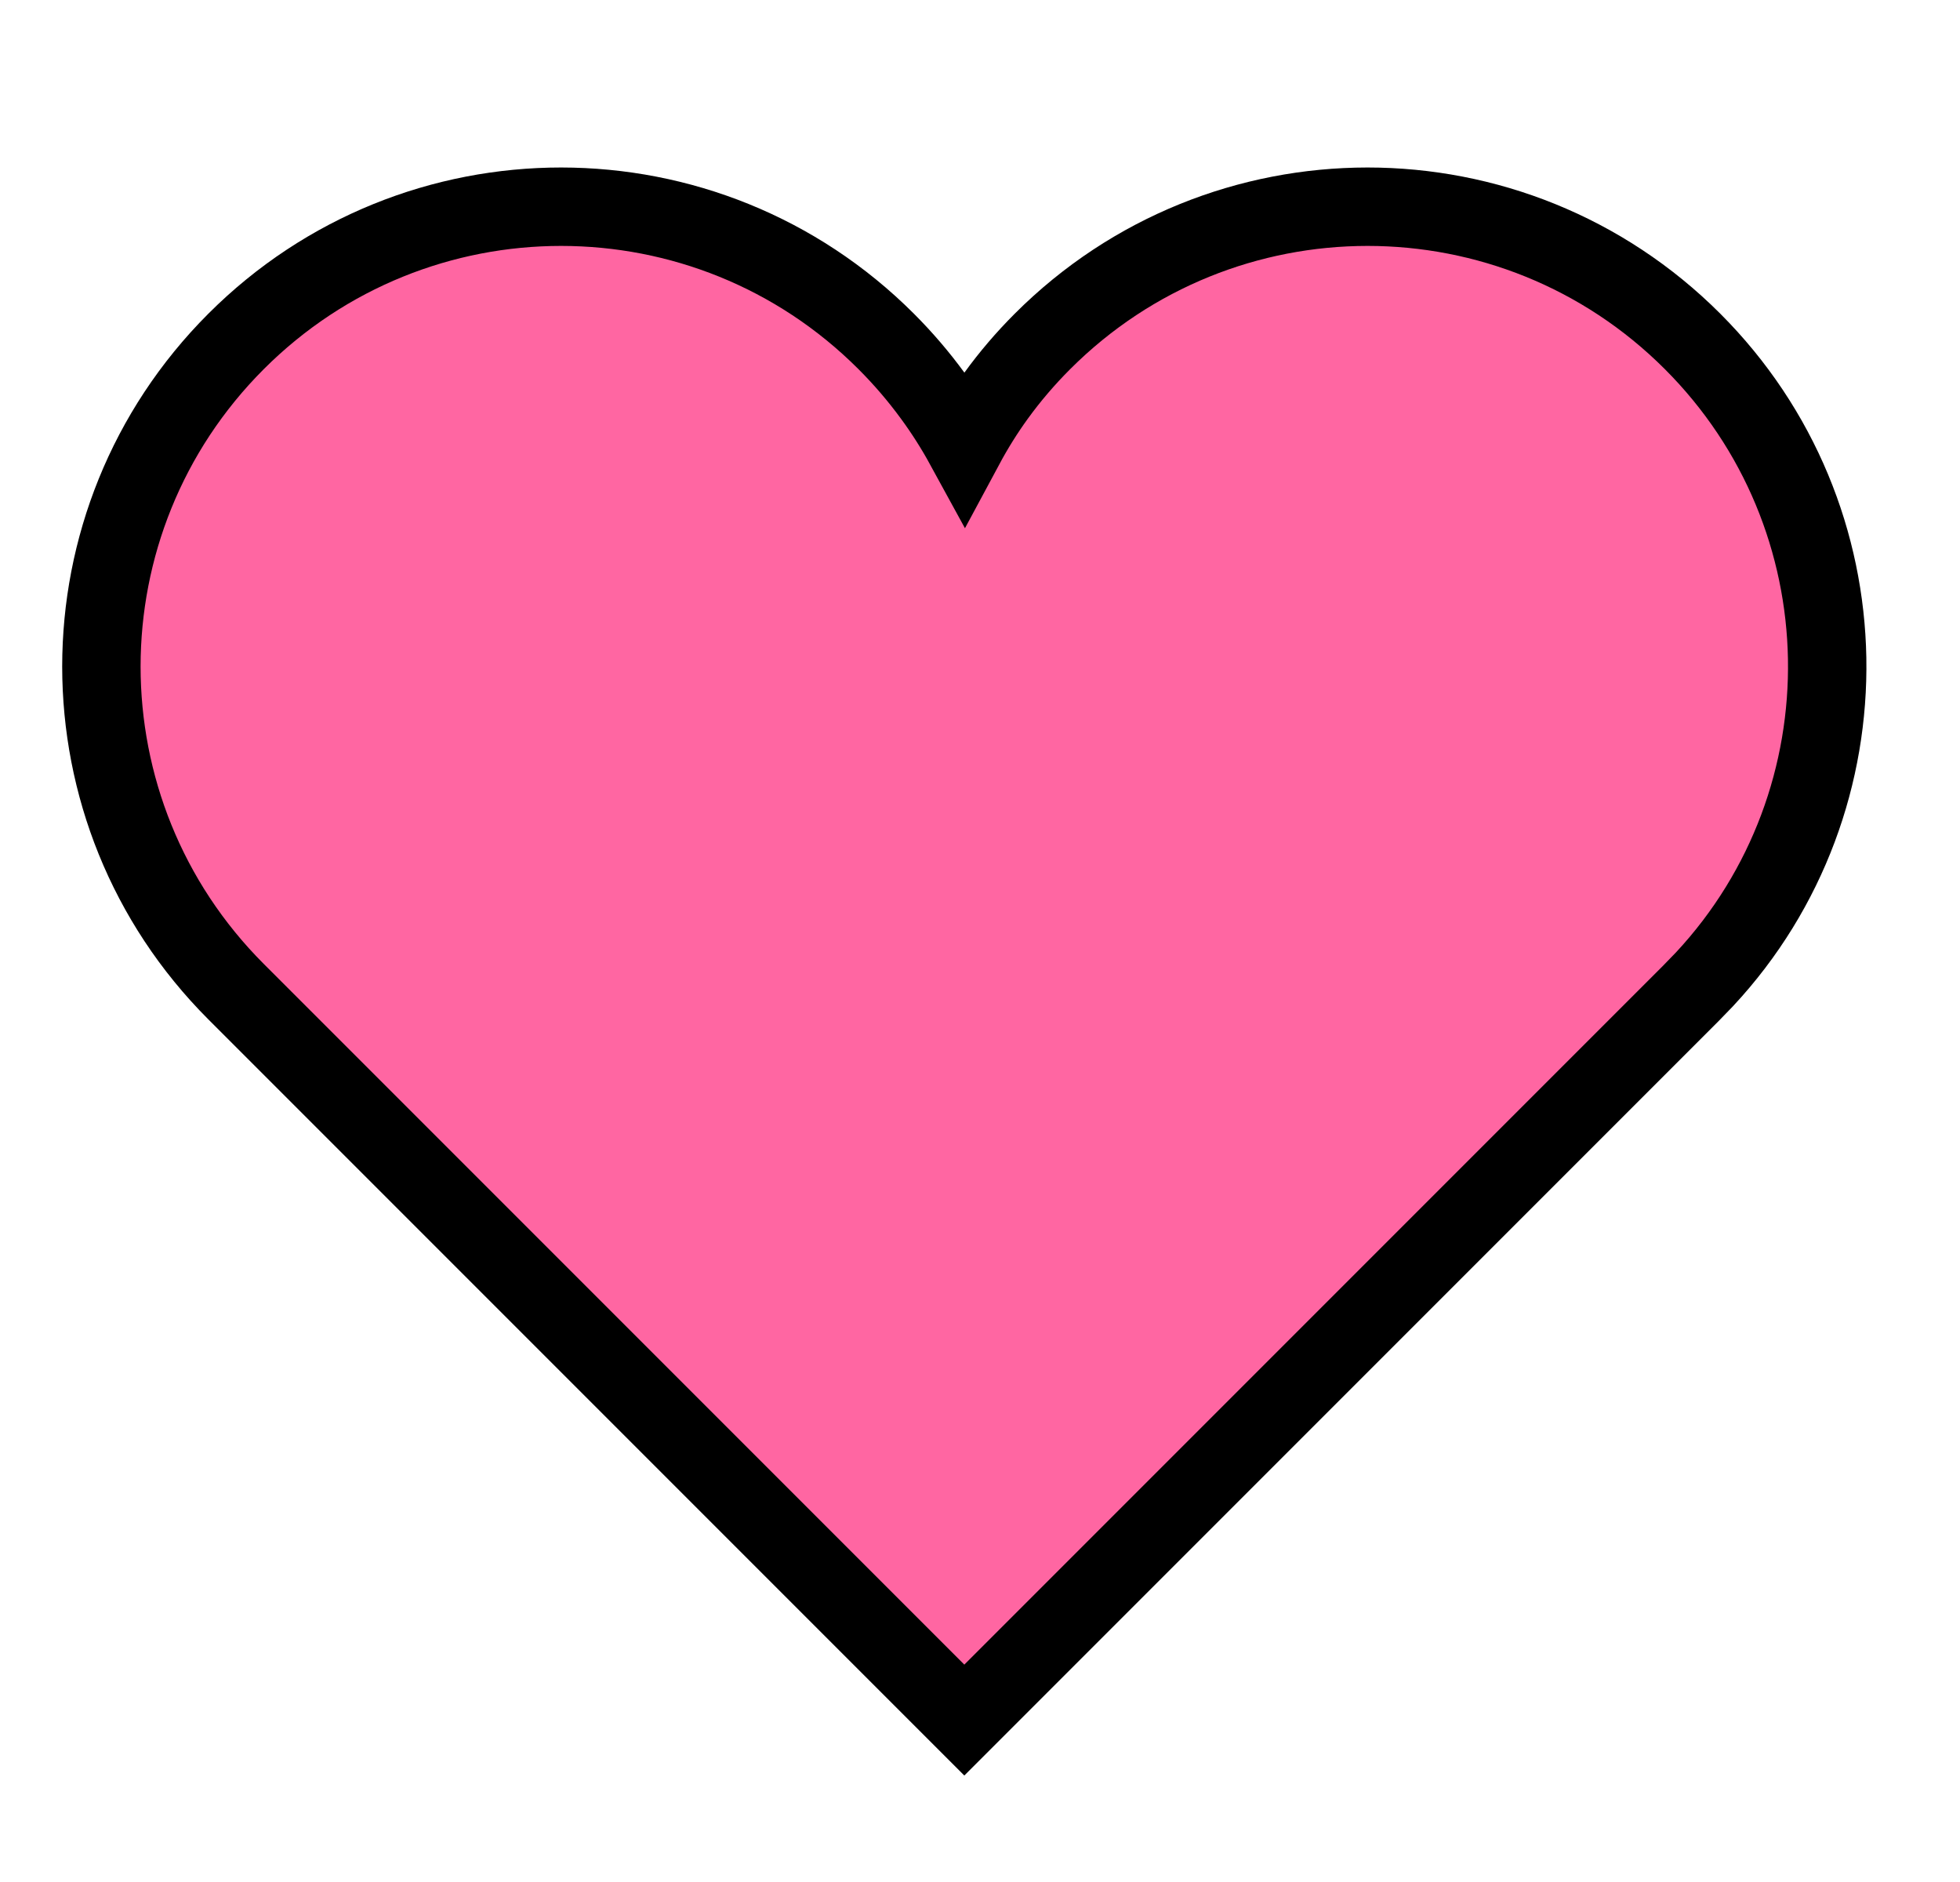 <?xml version="1.0" encoding="UTF-8"?>
<svg width="25px" height="24px" viewBox="0 0 25 24" version="1.1" xmlns="http://www.w3.org/2000/svg" xmlns:xlink="http://www.w3.org/1999/xlink">
    <title>形状结合备份 19</title>
    <g id="页面-3" stroke="none" stroke-width="1" fill="none" fill-rule="evenodd">
        <g id="自定义预设备份-2" transform="translate(-151, -270)" fill="#FF66A2" stroke="#000000">
            <g id="编组-8" transform="translate(20, 30)">
                <g id="形状结合备份-19" transform="translate(128.3, 233.5)">
                    <path d="M11.364,5.5 C12.983,5.5 14.449,6.156 15.51,7.217 C16.571,8.279 17.227,9.744 17.227,11.364 C17.227,11.673 17.203,11.977 17.157,12.273 C17.119,12.52 17.064,12.768 16.992,13.014 C17.238,12.94 17.484,12.883 17.73,12.844 C18.025,12.797 18.328,12.773 18.636,12.773 C20.256,12.773 21.721,13.429 22.783,14.49 C23.844,15.551 24.5,17.017 24.5,18.636 C24.5,20.217 23.874,21.652 22.857,22.707 C21.836,23.765 20.42,24.441 18.856,24.496 L18.856,24.496 L18.602,24.5 L5.5,24.5 L5.5,11.364 C5.5,9.744 6.156,8.279 7.217,7.217 C8.279,6.156 9.744,5.5 11.364,5.5 Z" id="形状结合备份-17" transform="translate(15, 15) rotate(-45) translate(-15, -15) "></path>
                </g>
            </g>
        </g>
    </g>
</svg>